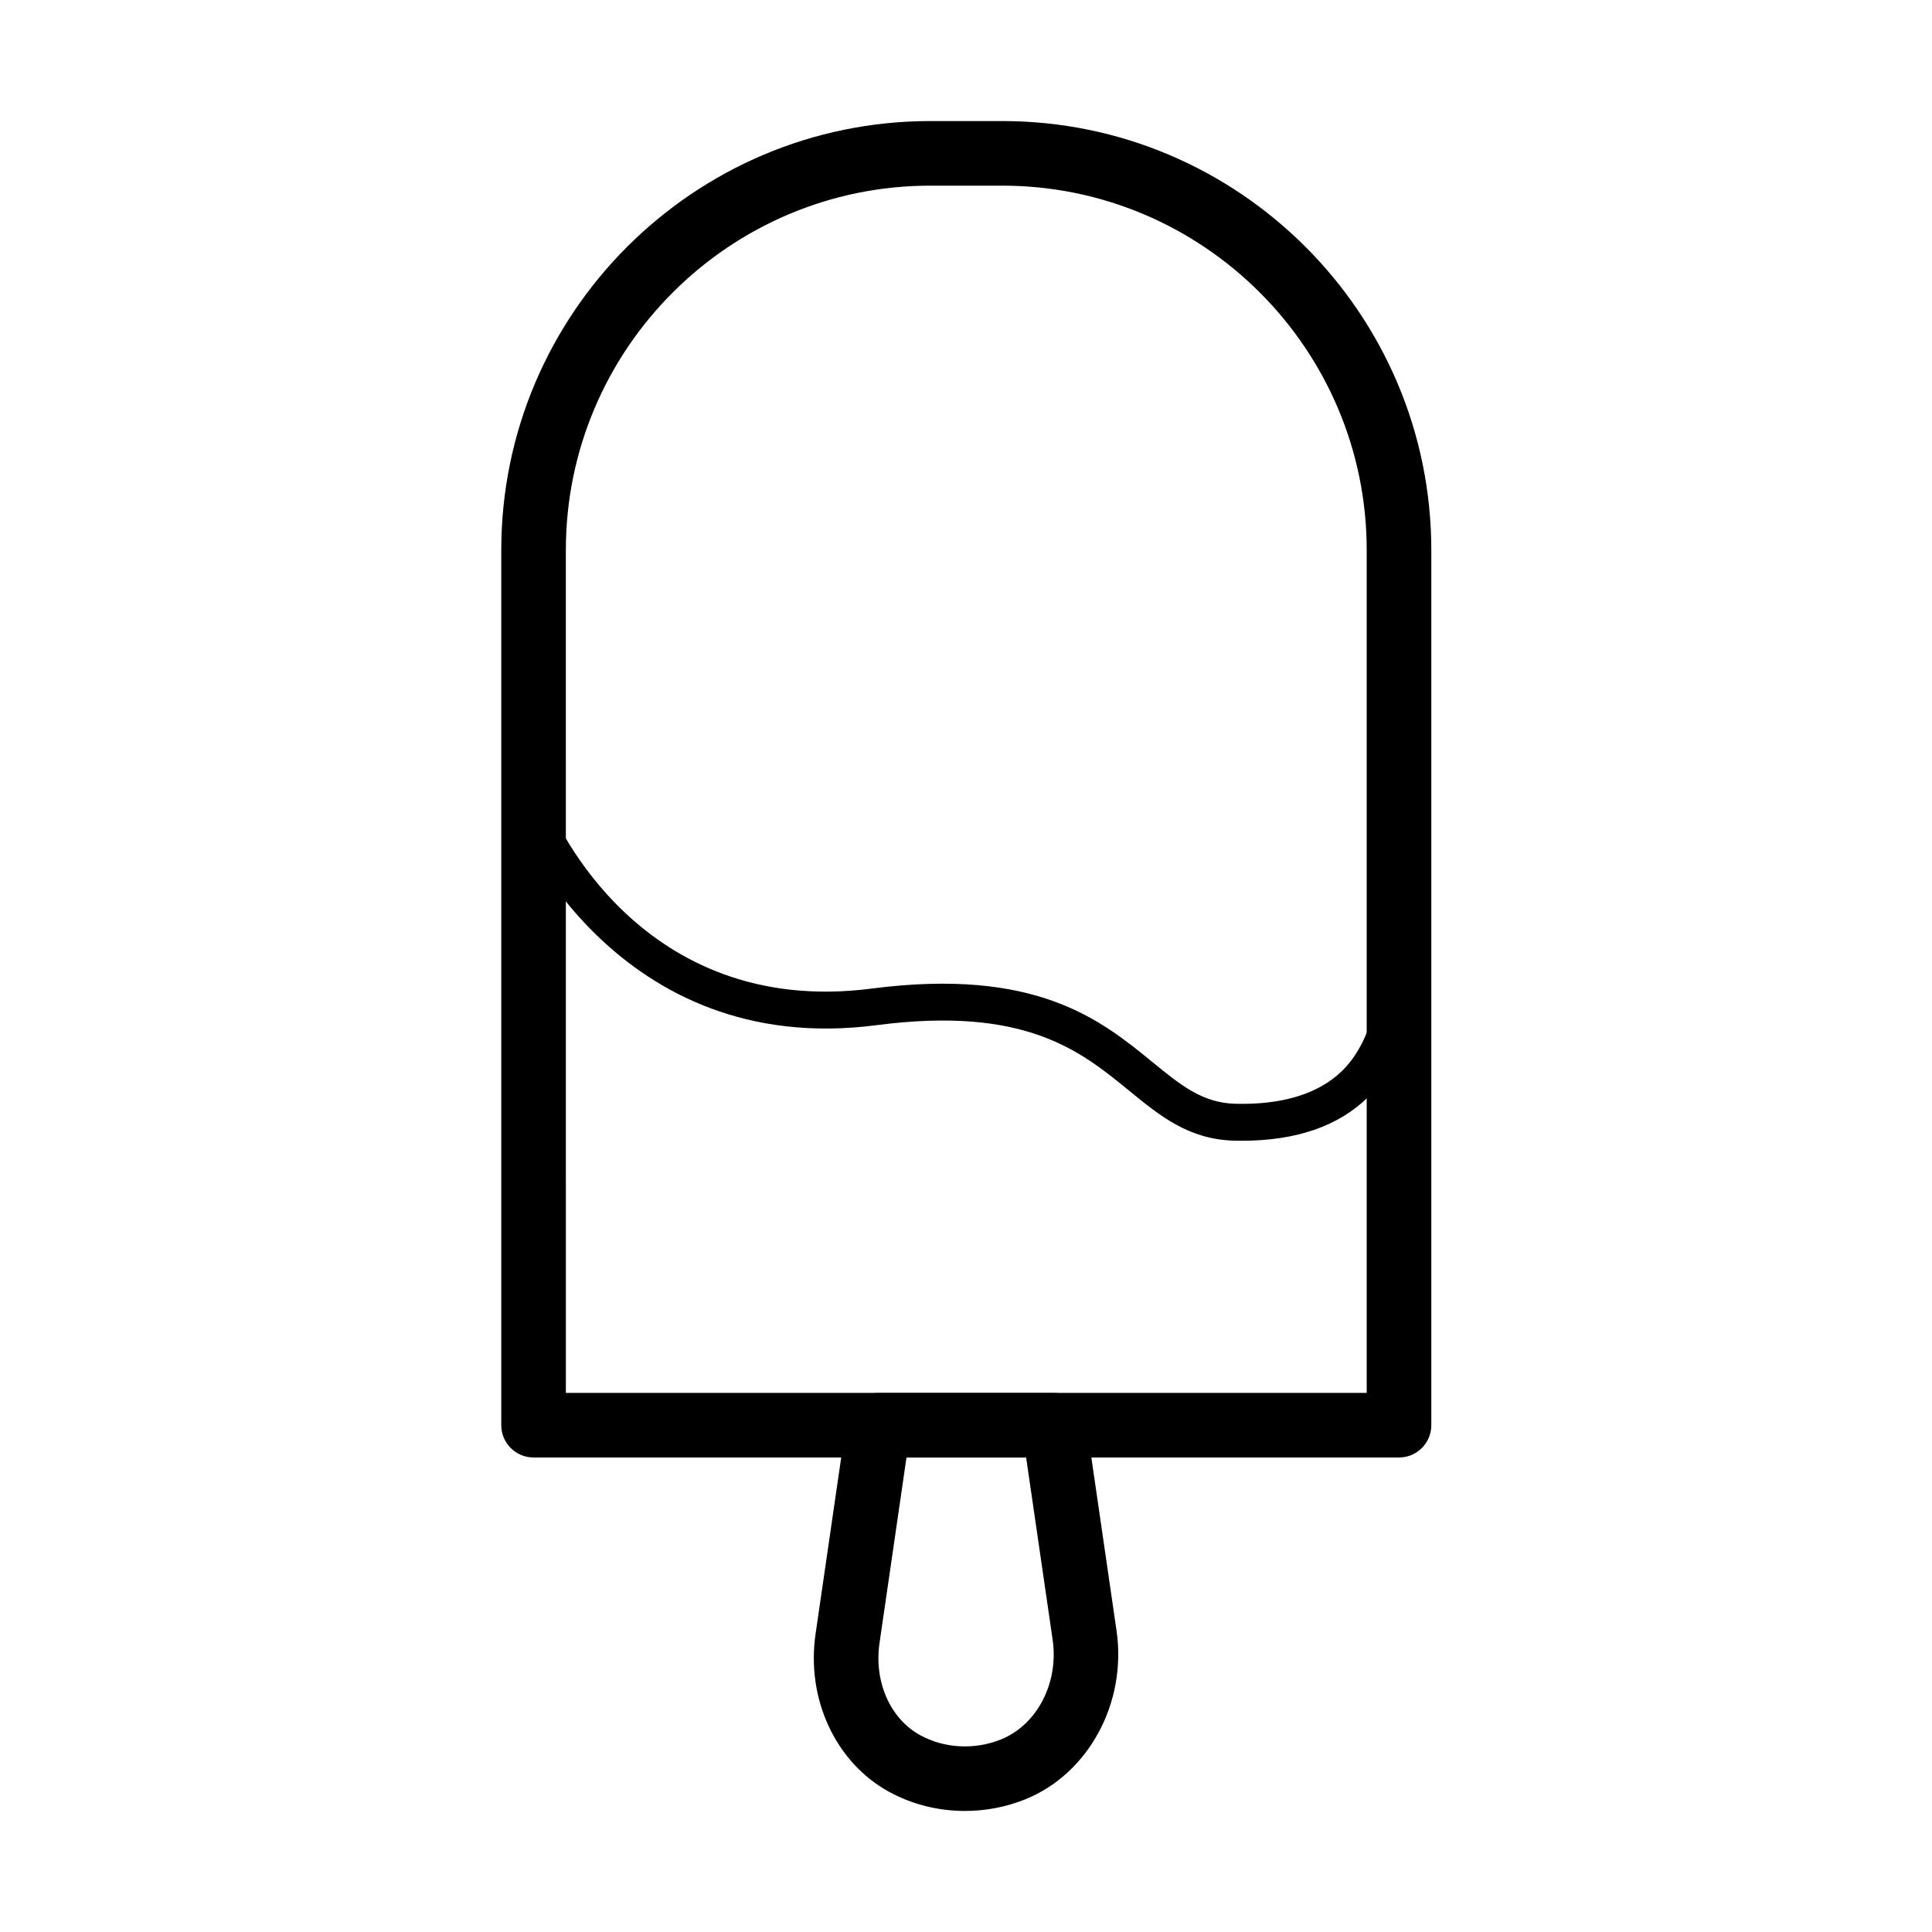<?xml version="1.0" encoding="UTF-8"?>
<!-- Uploaded to: SVG Repo, www.svgrepo.com, Generator: SVG Repo Mixer Tools -->
<svg fill="#000000" width="800px" height="800px" version="1.1" viewBox="144 144 512 512" xmlns="http://www.w3.org/2000/svg">
 <g>
  <path d="m399.71 623.92c-7.035 0-14.027-1.723-20.18-5.117-14.113-7.777-21.91-24.59-19.395-41.812l8.215-56.508c0.617-4.207 4.215-7.324 8.469-7.324h46.512c4.254 0 7.852 3.117 8.469 7.324l8.09 55.637c2.789 19.102-7.375 37.91-24.148 44.707-5.125 2.074-10.594 3.094-16.031 3.094zm-15.484-93.656-7.148 49.18c-1.488 10.223 2.824 20.012 10.727 24.367 6.445 3.559 14.488 3.981 21.5 1.145 9.566-3.887 15.309-14.988 13.656-26.391l-7.023-48.301z"/>
  <path d="m514.75 530.25h-229.35c-4.723 0-8.559-3.836-8.559-8.559v-231.91c0-62.688 51-113.7 113.7-113.7h19.07c62.699 0 113.7 51.012 113.7 113.7v231.91c0 4.734-3.836 8.559-8.559 8.559zm-220.79-17.117h212.23v-223.35c0-53.25-43.332-96.582-96.582-96.582h-19.07c-53.25 0-96.582 43.332-96.582 96.582z"/>
  <path d="m473.14 446.31c-0.664 0-1.34 0-2.023-0.02-12.062-0.305-19.73-6.574-27.848-13.215-12.891-10.555-27.523-22.539-67-17.391-69.117 8.988-95.164-53.082-95.418-53.711-1.016-2.492 0.195-5.34 2.691-6.356 2.492-1.02 5.34 0.195 6.367 2.68 0.93 2.269 23.574 55.652 85.105 47.684 43.652-5.637 60.723 8.312 74.445 19.52 7.363 6.027 13.184 10.789 21.891 11.008 12.363 0.332 22.047-2.613 28.258-8.656 6.789-6.633 10.23-17.578 10.23-32.535 0-2.699 2.191-4.891 4.891-4.891s4.891 2.191 4.891 4.891c0 17.695-4.441 30.996-13.184 39.535-7.789 7.613-18.988 11.457-33.297 11.457z"/>
 </g>
</svg>